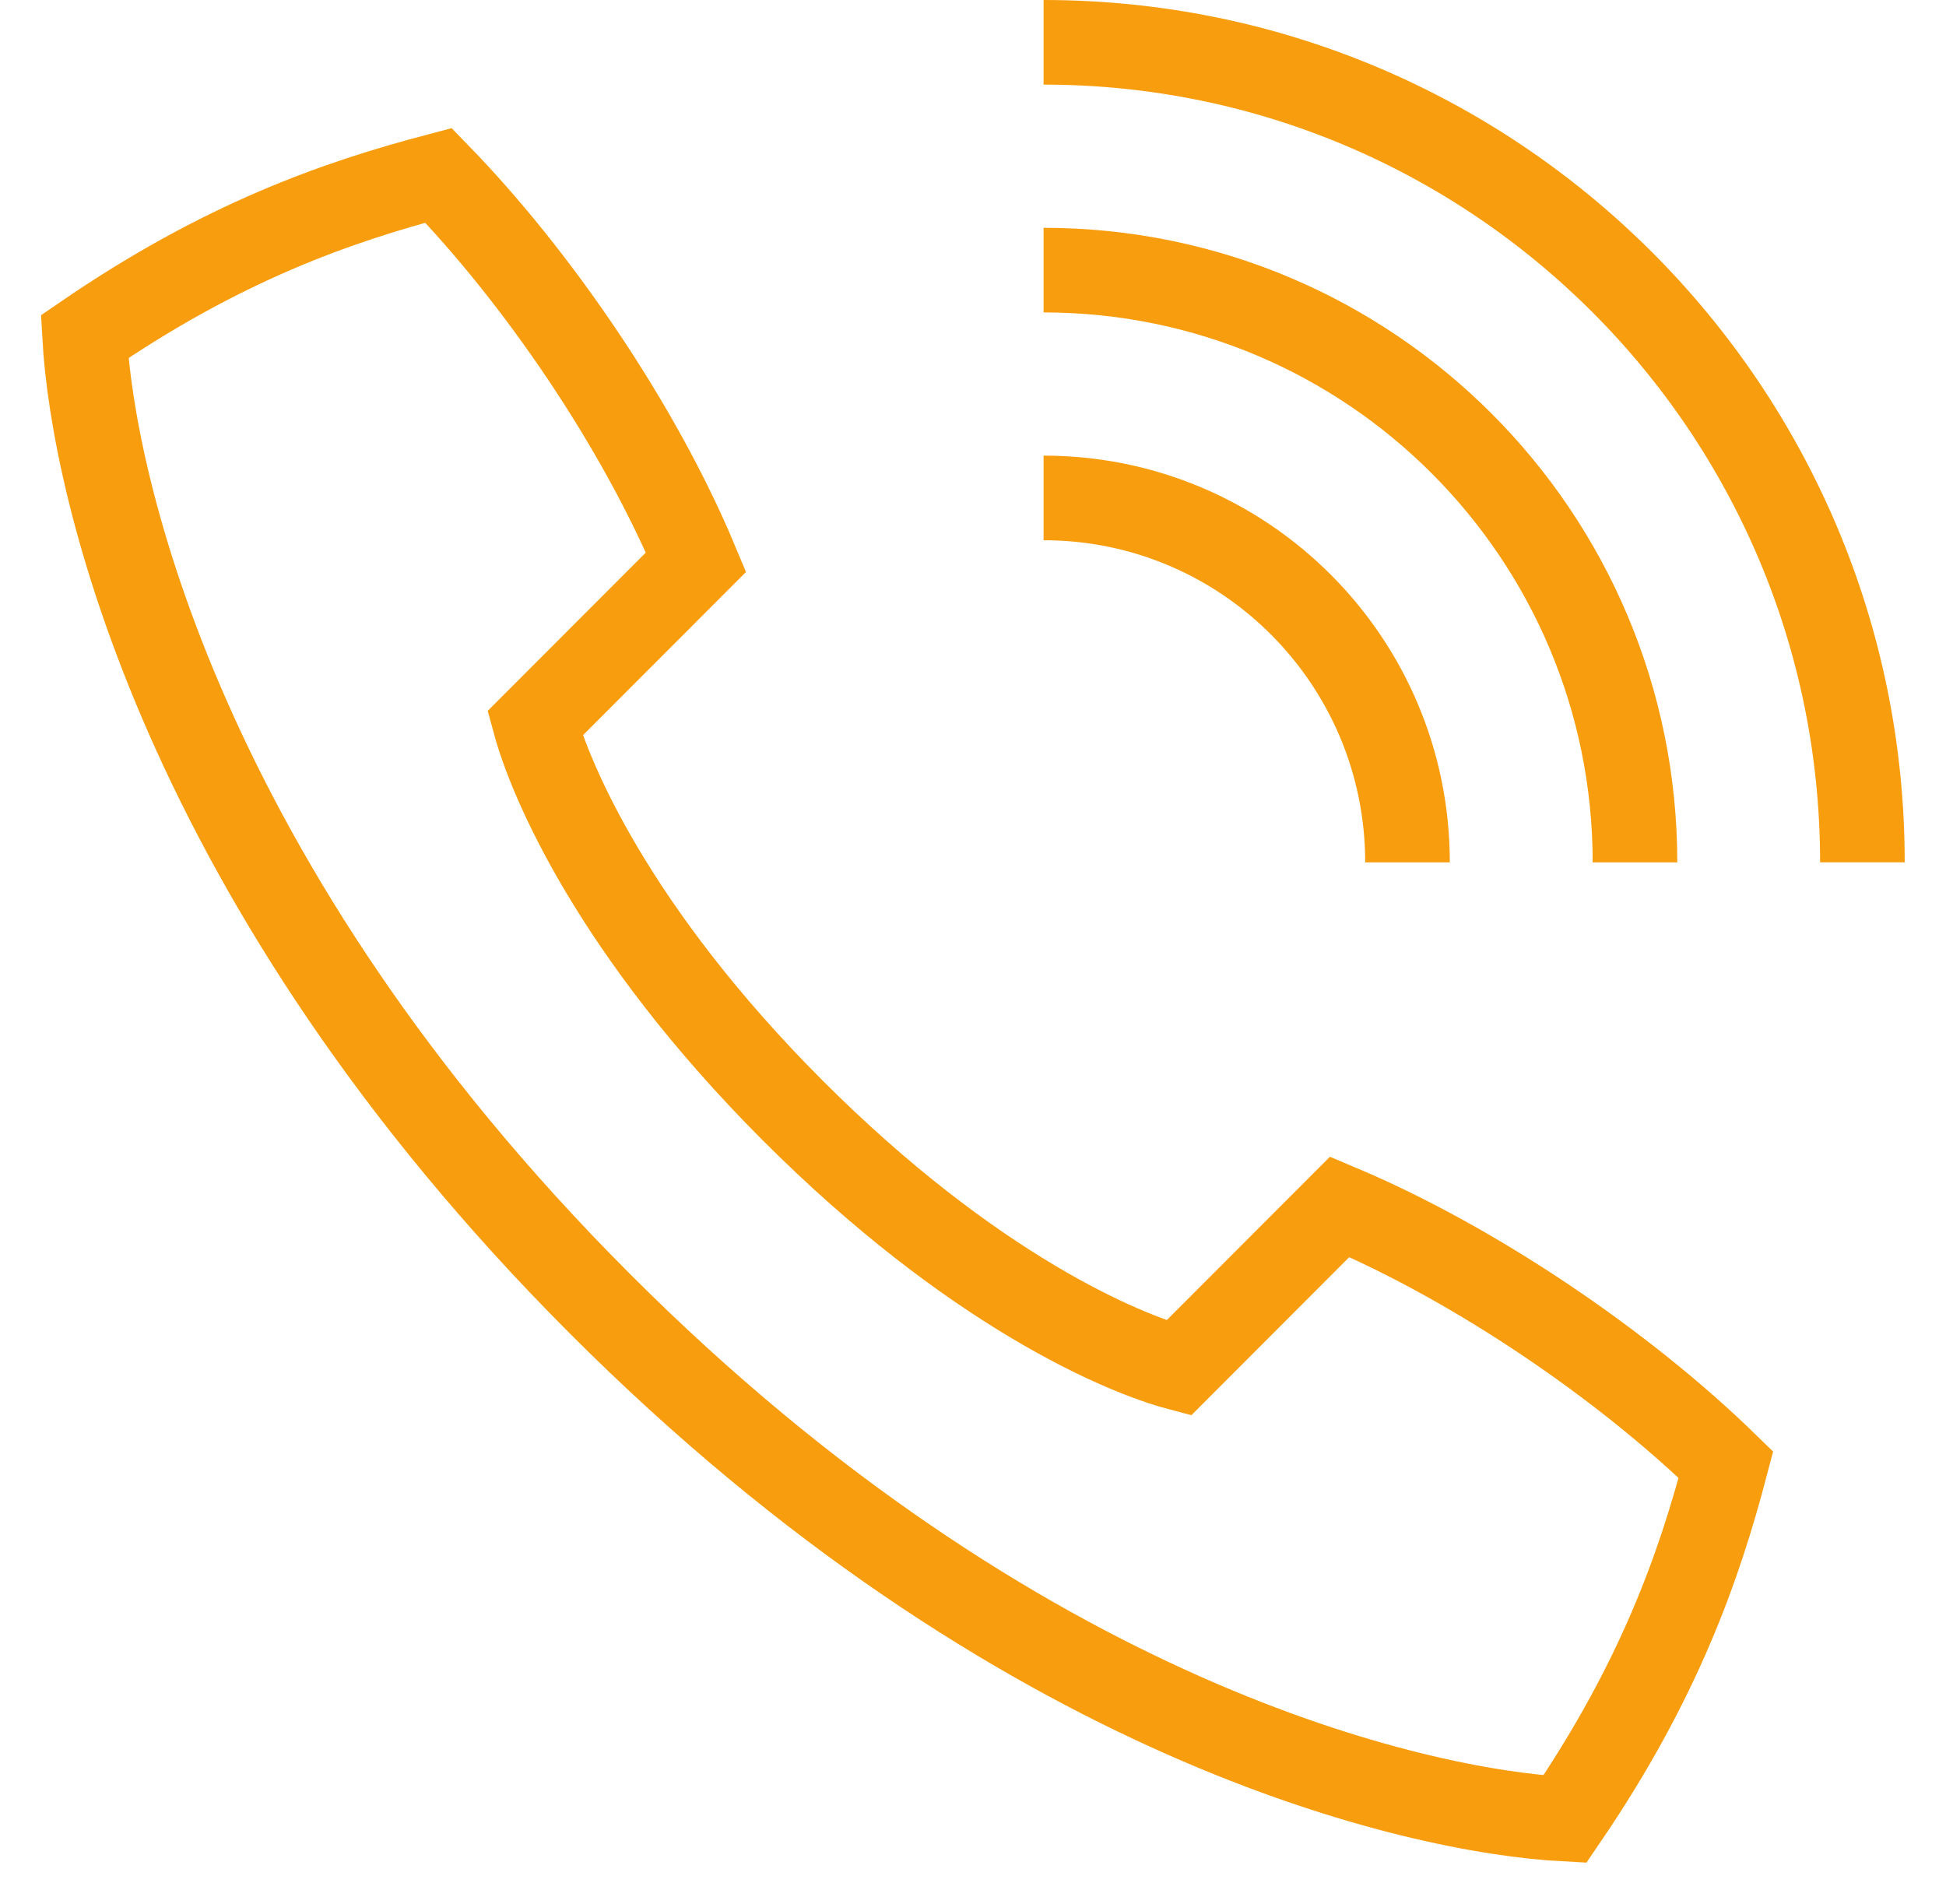 <svg width="46" height="45" viewBox="0 0 46 45" fill="none" xmlns="http://www.w3.org/2000/svg">
<path d="M14.184 30.82C24.066 40.717 33.508 42.817 36.992 43C39.218 39.737 40.164 37.034 40.798 34.621C38.39 32.274 34.884 29.883 31.669 28.526L27.862 32.338C26.561 31.994 23.002 30.518 18.732 26.243C14.474 21.978 13.001 18.403 12.646 17.1L16.453 13.288C15.108 10.068 12.71 6.557 10.366 4.145C7.957 4.78 5.269 5.717 2 7.957C2.194 11.446 4.28 20.901 14.162 30.798L14.184 30.82Z" stroke="#F79D0E" stroke-width="2" stroke-miterlimit="10"/>
<path d="M24.668 11.77C29.421 11.77 33.271 15.625 33.271 20.385" stroke="#F79D0E" stroke-width="2" stroke-miterlimit="10"/>
<path d="M24.668 6.385C32.389 6.385 38.648 12.652 38.648 20.385" stroke="#F79D0E" stroke-width="2" stroke-miterlimit="10"/>
<path d="M24.668 1C35.357 1 44.024 9.68 44.024 20.384" stroke="#F79D0E" stroke-width="2" stroke-miterlimit="10"/>
</svg>
